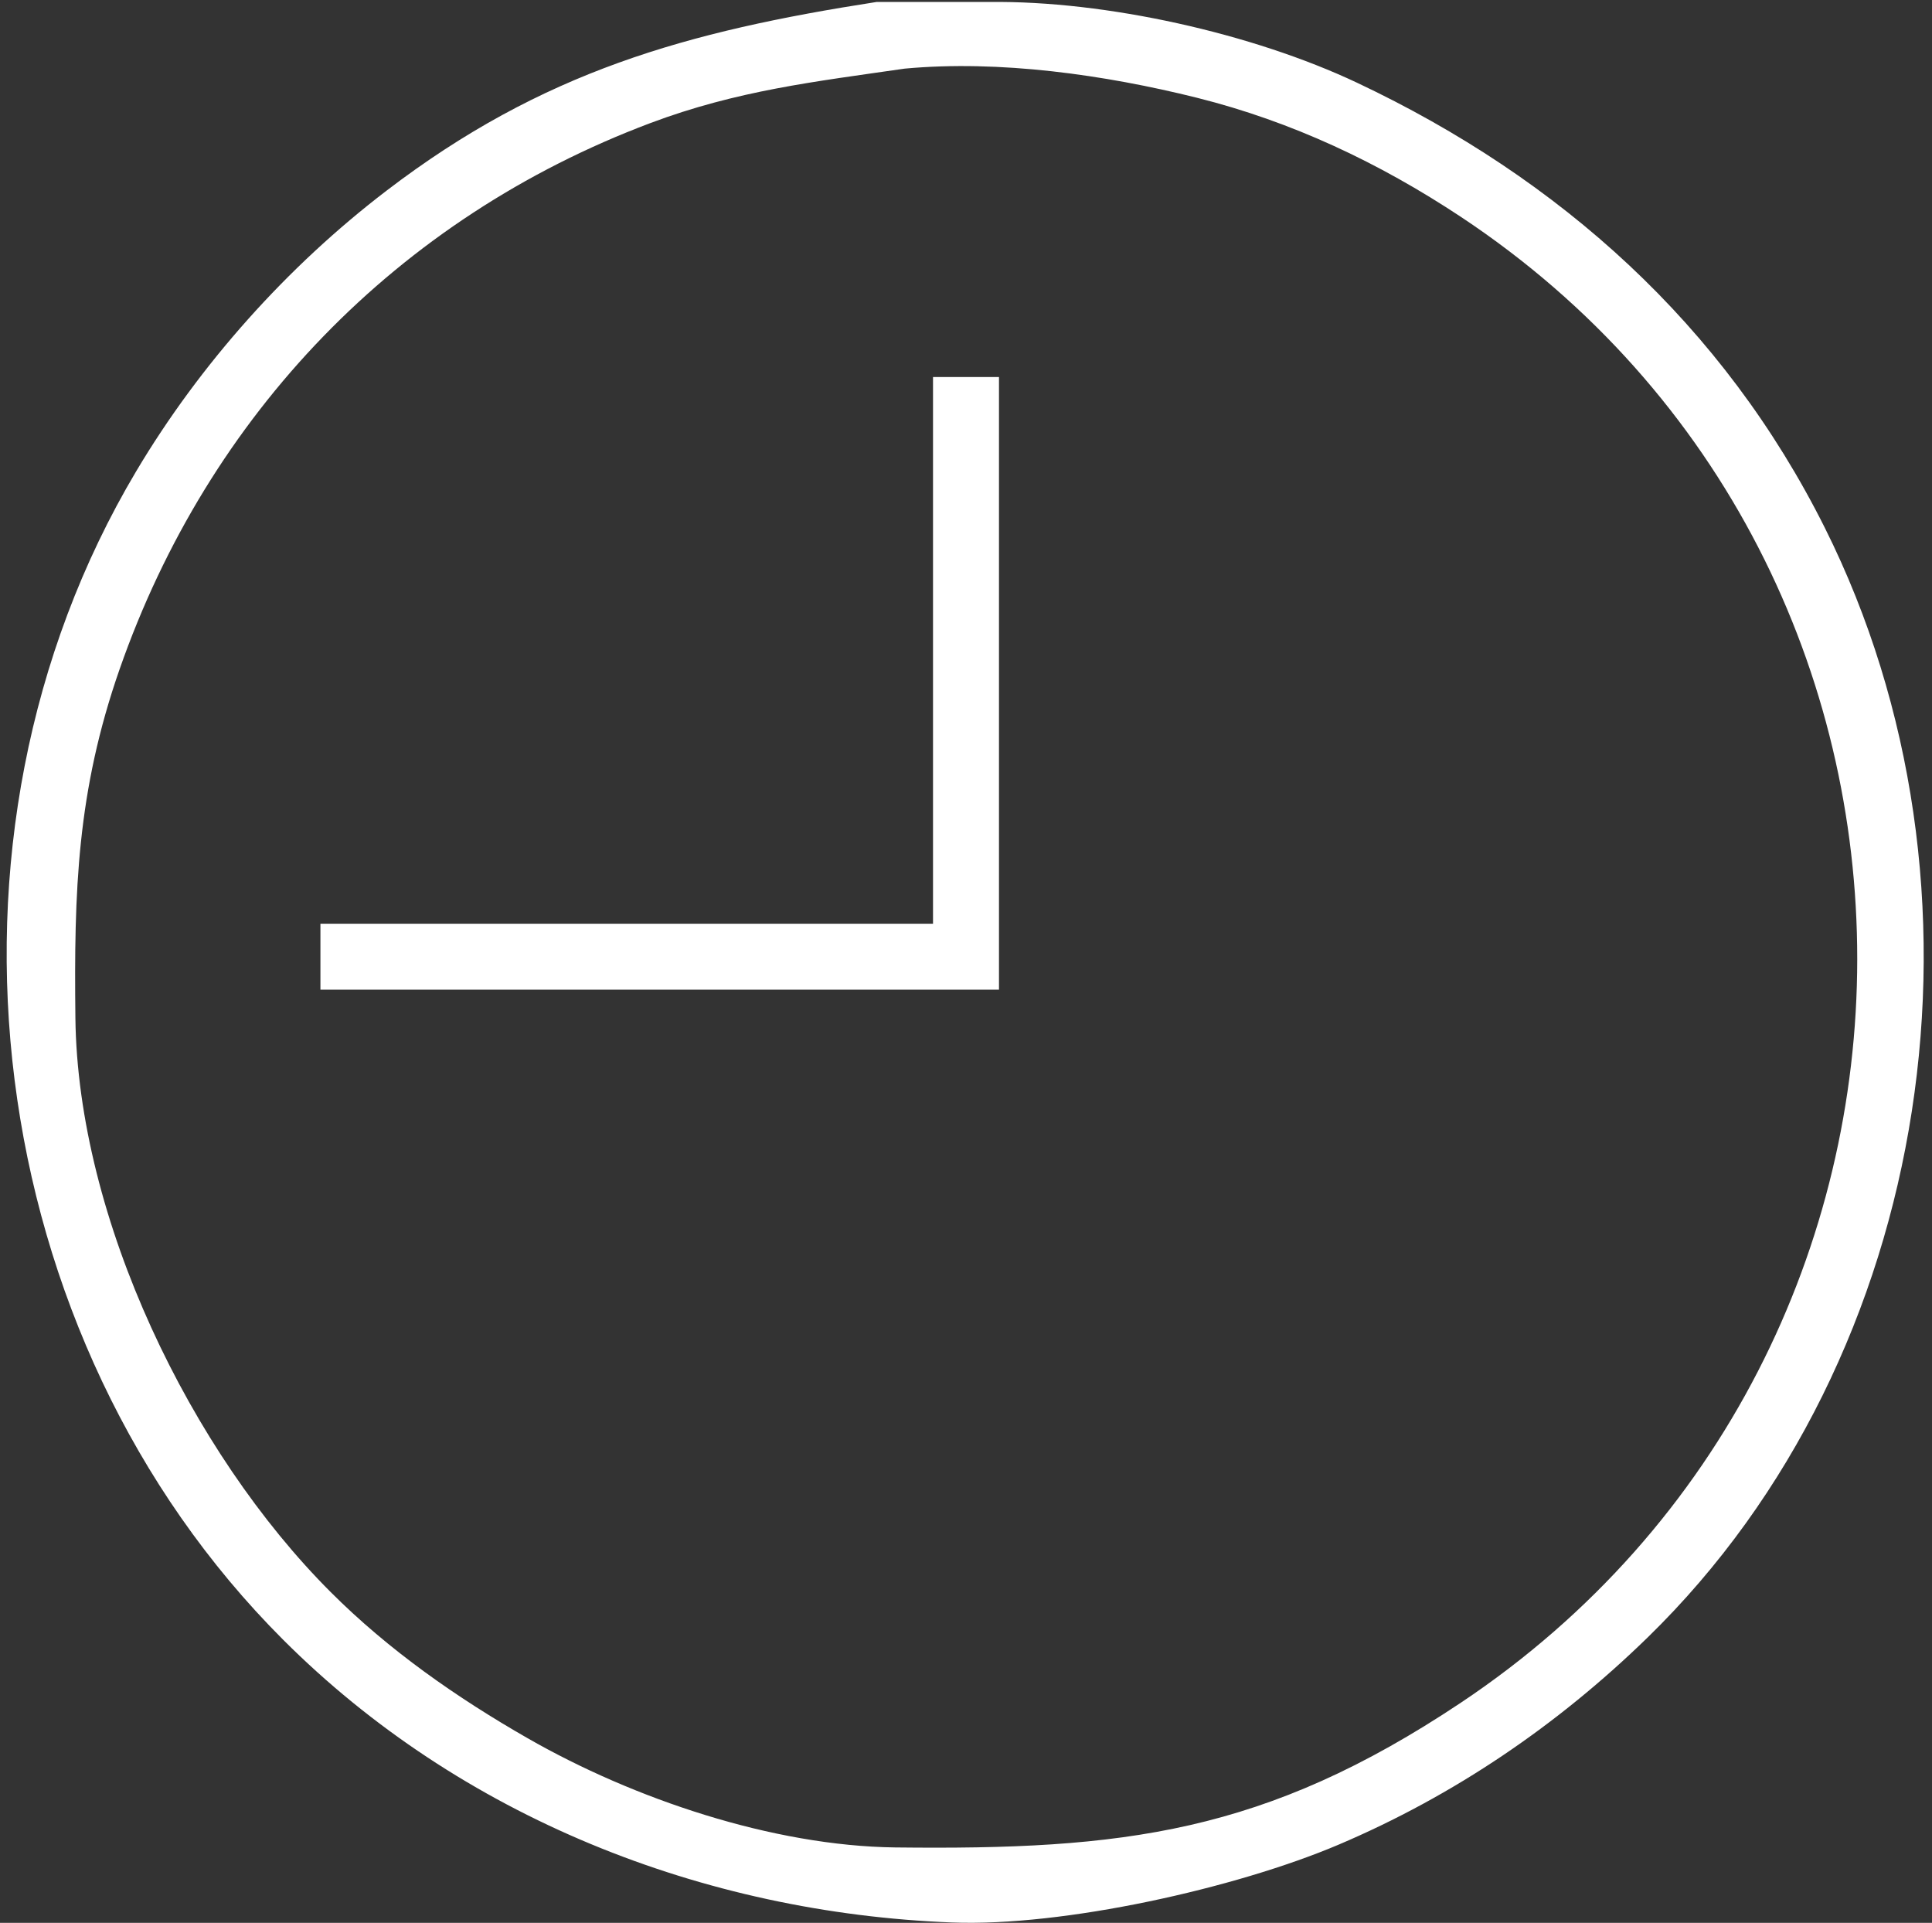<?xml version="1.0" encoding="UTF-8" standalone="no"?>
<!DOCTYPE svg PUBLIC "-//W3C//DTD SVG 20010904//EN"
              "http://www.w3.org/TR/2001/REC-SVG-20010904/DTD/svg10.dtd">

<svg xmlns="http://www.w3.org/2000/svg"
     viewBox="0 0 205 204">
  <rect x="0" y="0" width="205" height="204" fill="#333333" stroke="none"/>
  <path id="Selection #1"
        fill="white"
        d="M 105.00,0.21
           C 117.31,0.06 132.88,3.53 144.00,8.78
             165.54,18.95 182.87,34.48 193.63,56.00
             212.62,93.98 205.52,143.81 174.83,173.72
             165.27,183.03 154.29,190.50 142.00,195.72
             131.10,200.34 112.81,204.42 101.00,203.96
             74.60,202.94 48.85,192.77 30.04,173.96
             -1.98,141.95 -8.72,88.94 14.45,50.00
             21.22,38.62 30.49,28.27 41.00,20.24
             57.57,7.57 72.88,3.34 93.00,0.21
             93.00,0.21 105.00,0.21 105.00,0.21 Z
           M 69.00,13.06
           C 42.16,23.16 22.13,43.96 12.69,71.00
             8.16,83.99 7.85,94.52 8.00,108.00
             8.25,129.30 20.21,154.04 35.09,168.91
             41.25,175.07 48.47,180.11 56.00,184.42
             67.21,190.84 81.98,195.84 95.00,196.00
             119.17,196.28 134.20,194.52 155.00,180.65
             211.01,143.29 211.17,60.22 155.00,23.00
             146.32,17.26 137.10,12.90 127.00,10.37
             117.21,7.93 106.07,6.35 96.00,7.28
             86.45,8.66 78.21,9.60 69.00,13.06 Z
           M 106.00,40.00
           C 106.00,40.00 106.00,105.00 106.00,105.00
             106.00,105.00 34.00,105.00 34.00,105.00
             34.00,105.00 34.00,98.00 34.00,98.00
             34.00,98.00 99.00,98.00 99.00,98.00
             99.00,98.00 99.00,40.00 99.00,40.00
             99.00,40.00 106.00,40.00 106.00,40.00 Z" />
</svg>
